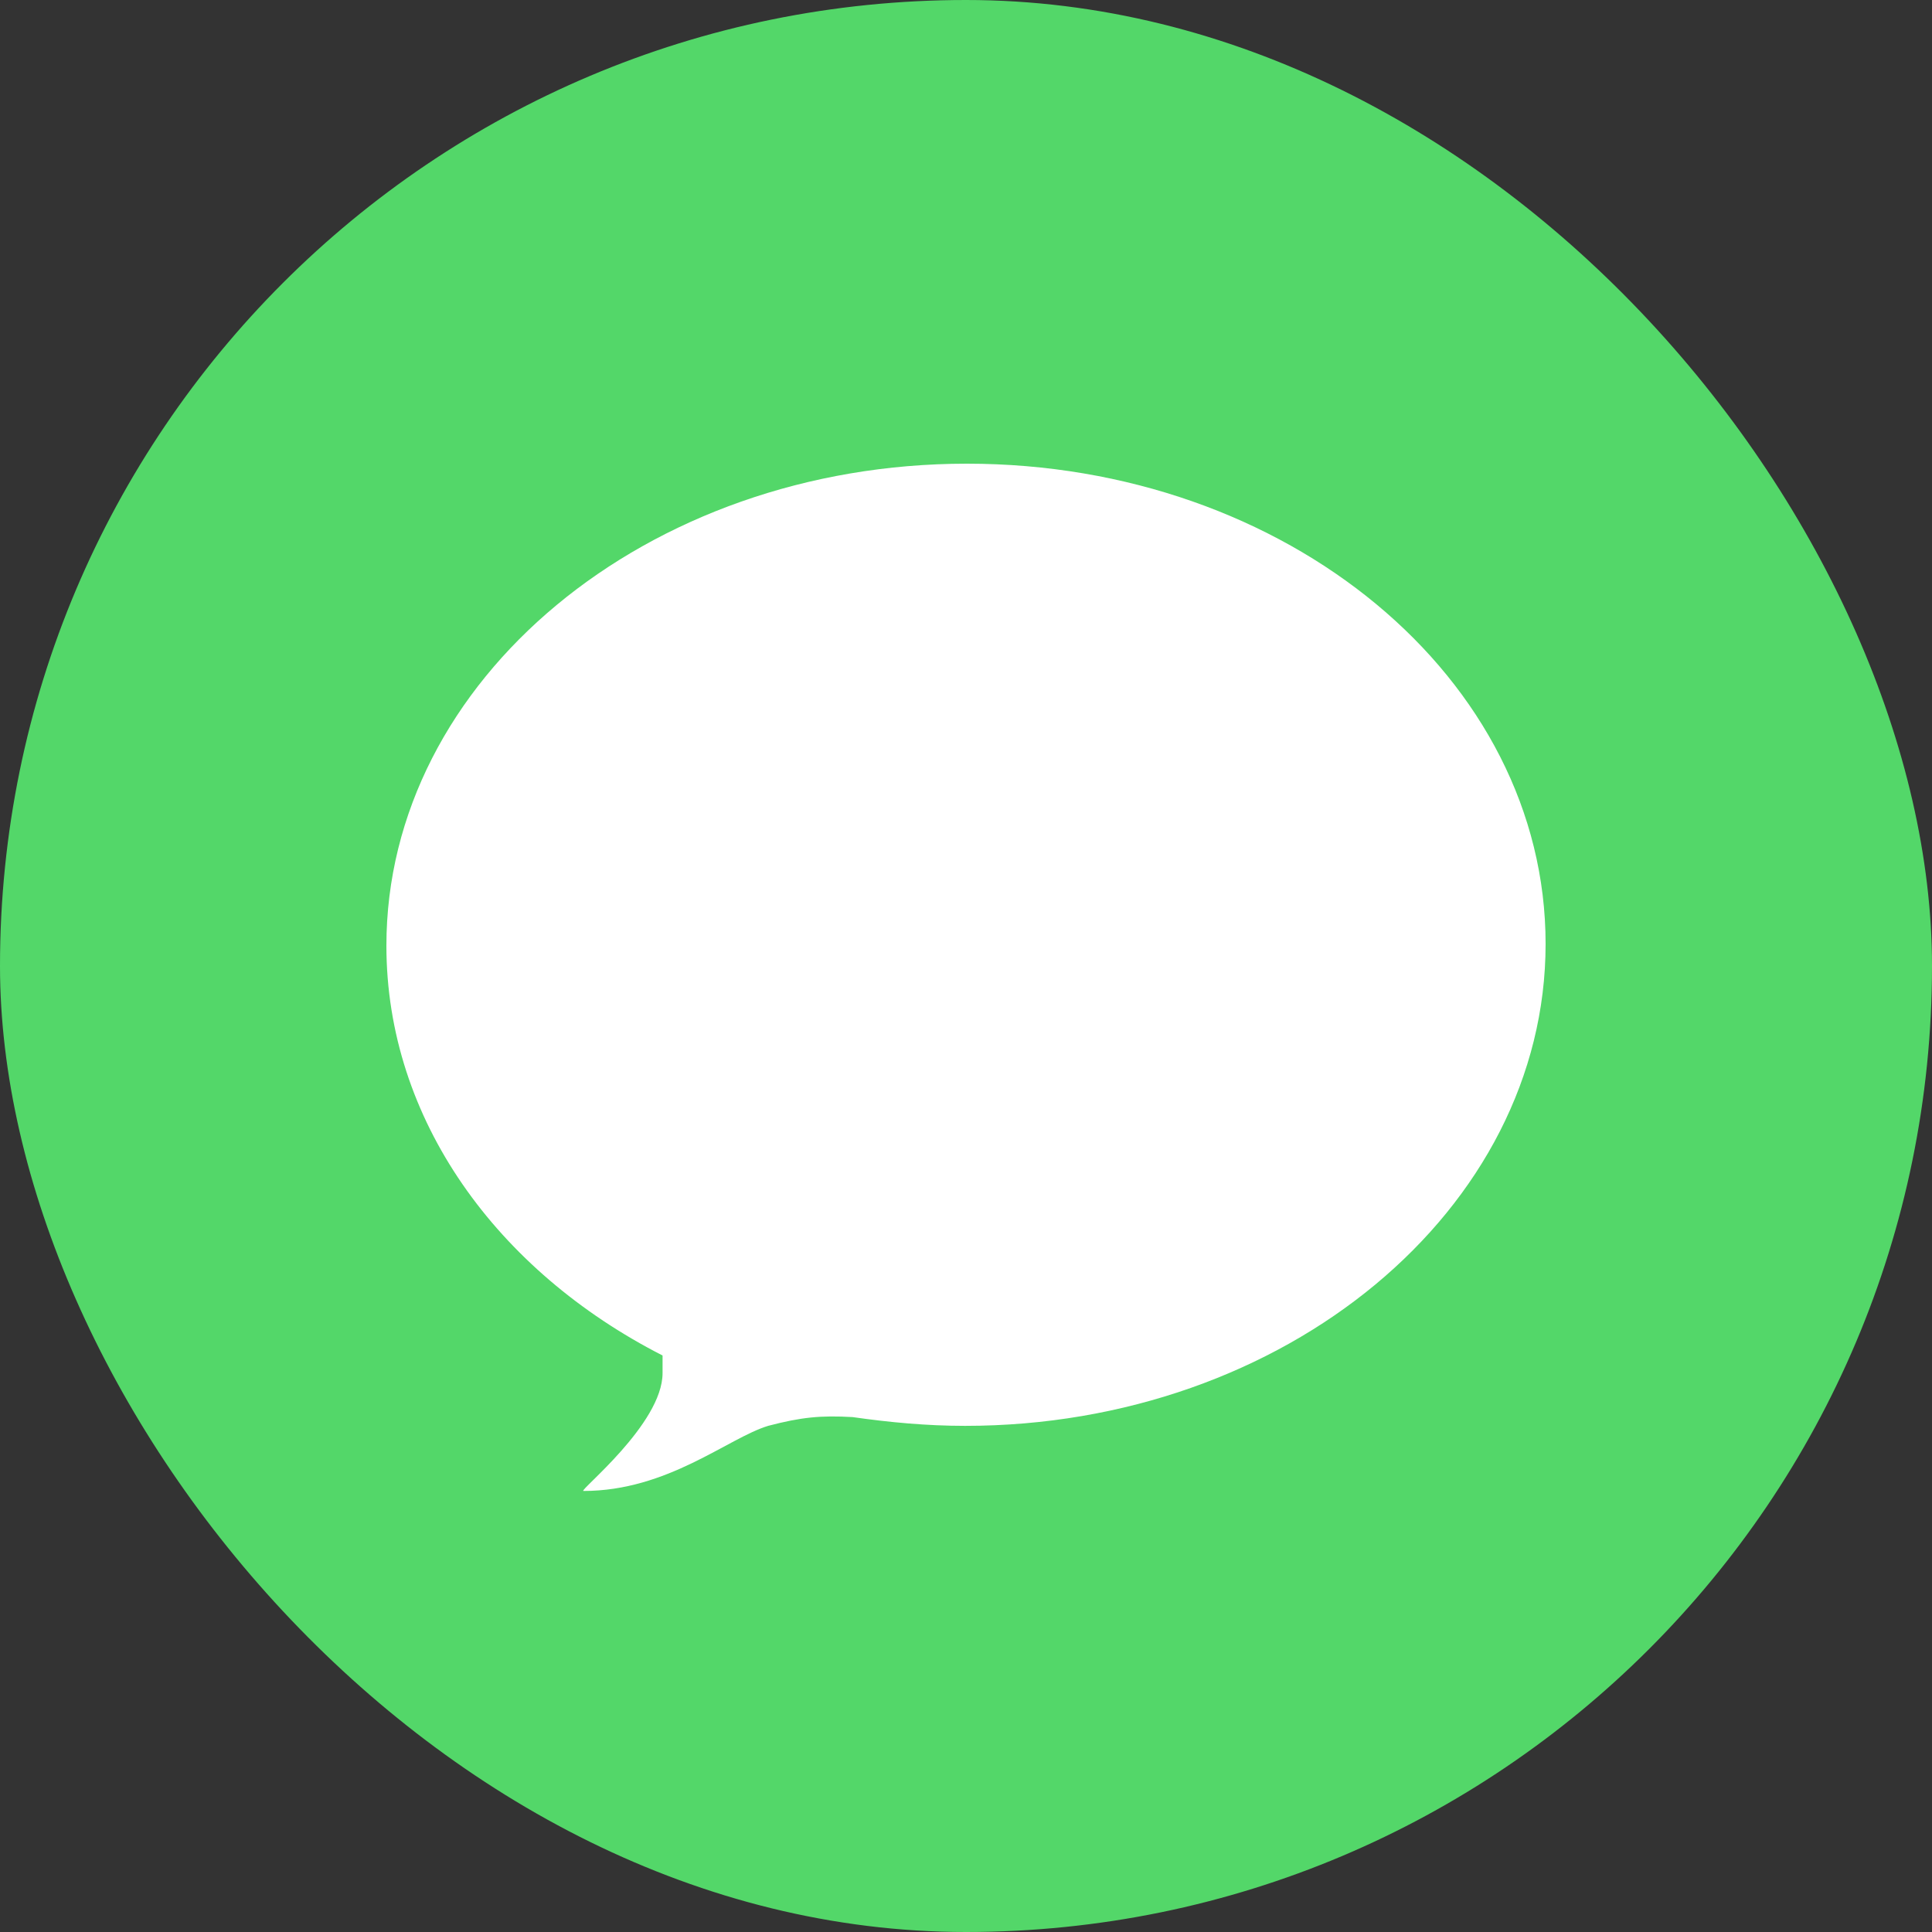 <svg width="50" height="50" viewBox="0 0 50 50" fill="none" xmlns="http://www.w3.org/2000/svg">
<rect x="0" y="0" width="50" height="50" fill="#333333" stroke="none"/>
<rect width="50" height="50" rx="25" fill="#53D769"/>
<path d="M22.064 36.674C23.02 36.81 23.976 36.901 24.977 36.901C33.263 36.901 40 31.302 40 24.428C40 17.554 33.308 12 25.023 12C16.738 12 10 17.599 10 24.473C10 28.98 12.868 32.895 17.147 35.08C17.147 35.217 17.147 35.354 17.147 35.536C17.147 36.856 14.962 38.586 15.099 38.586C17.284 38.586 18.832 37.22 19.879 36.901C20.744 36.674 21.244 36.628 22.064 36.674Z" fill="white"/>
</svg>
